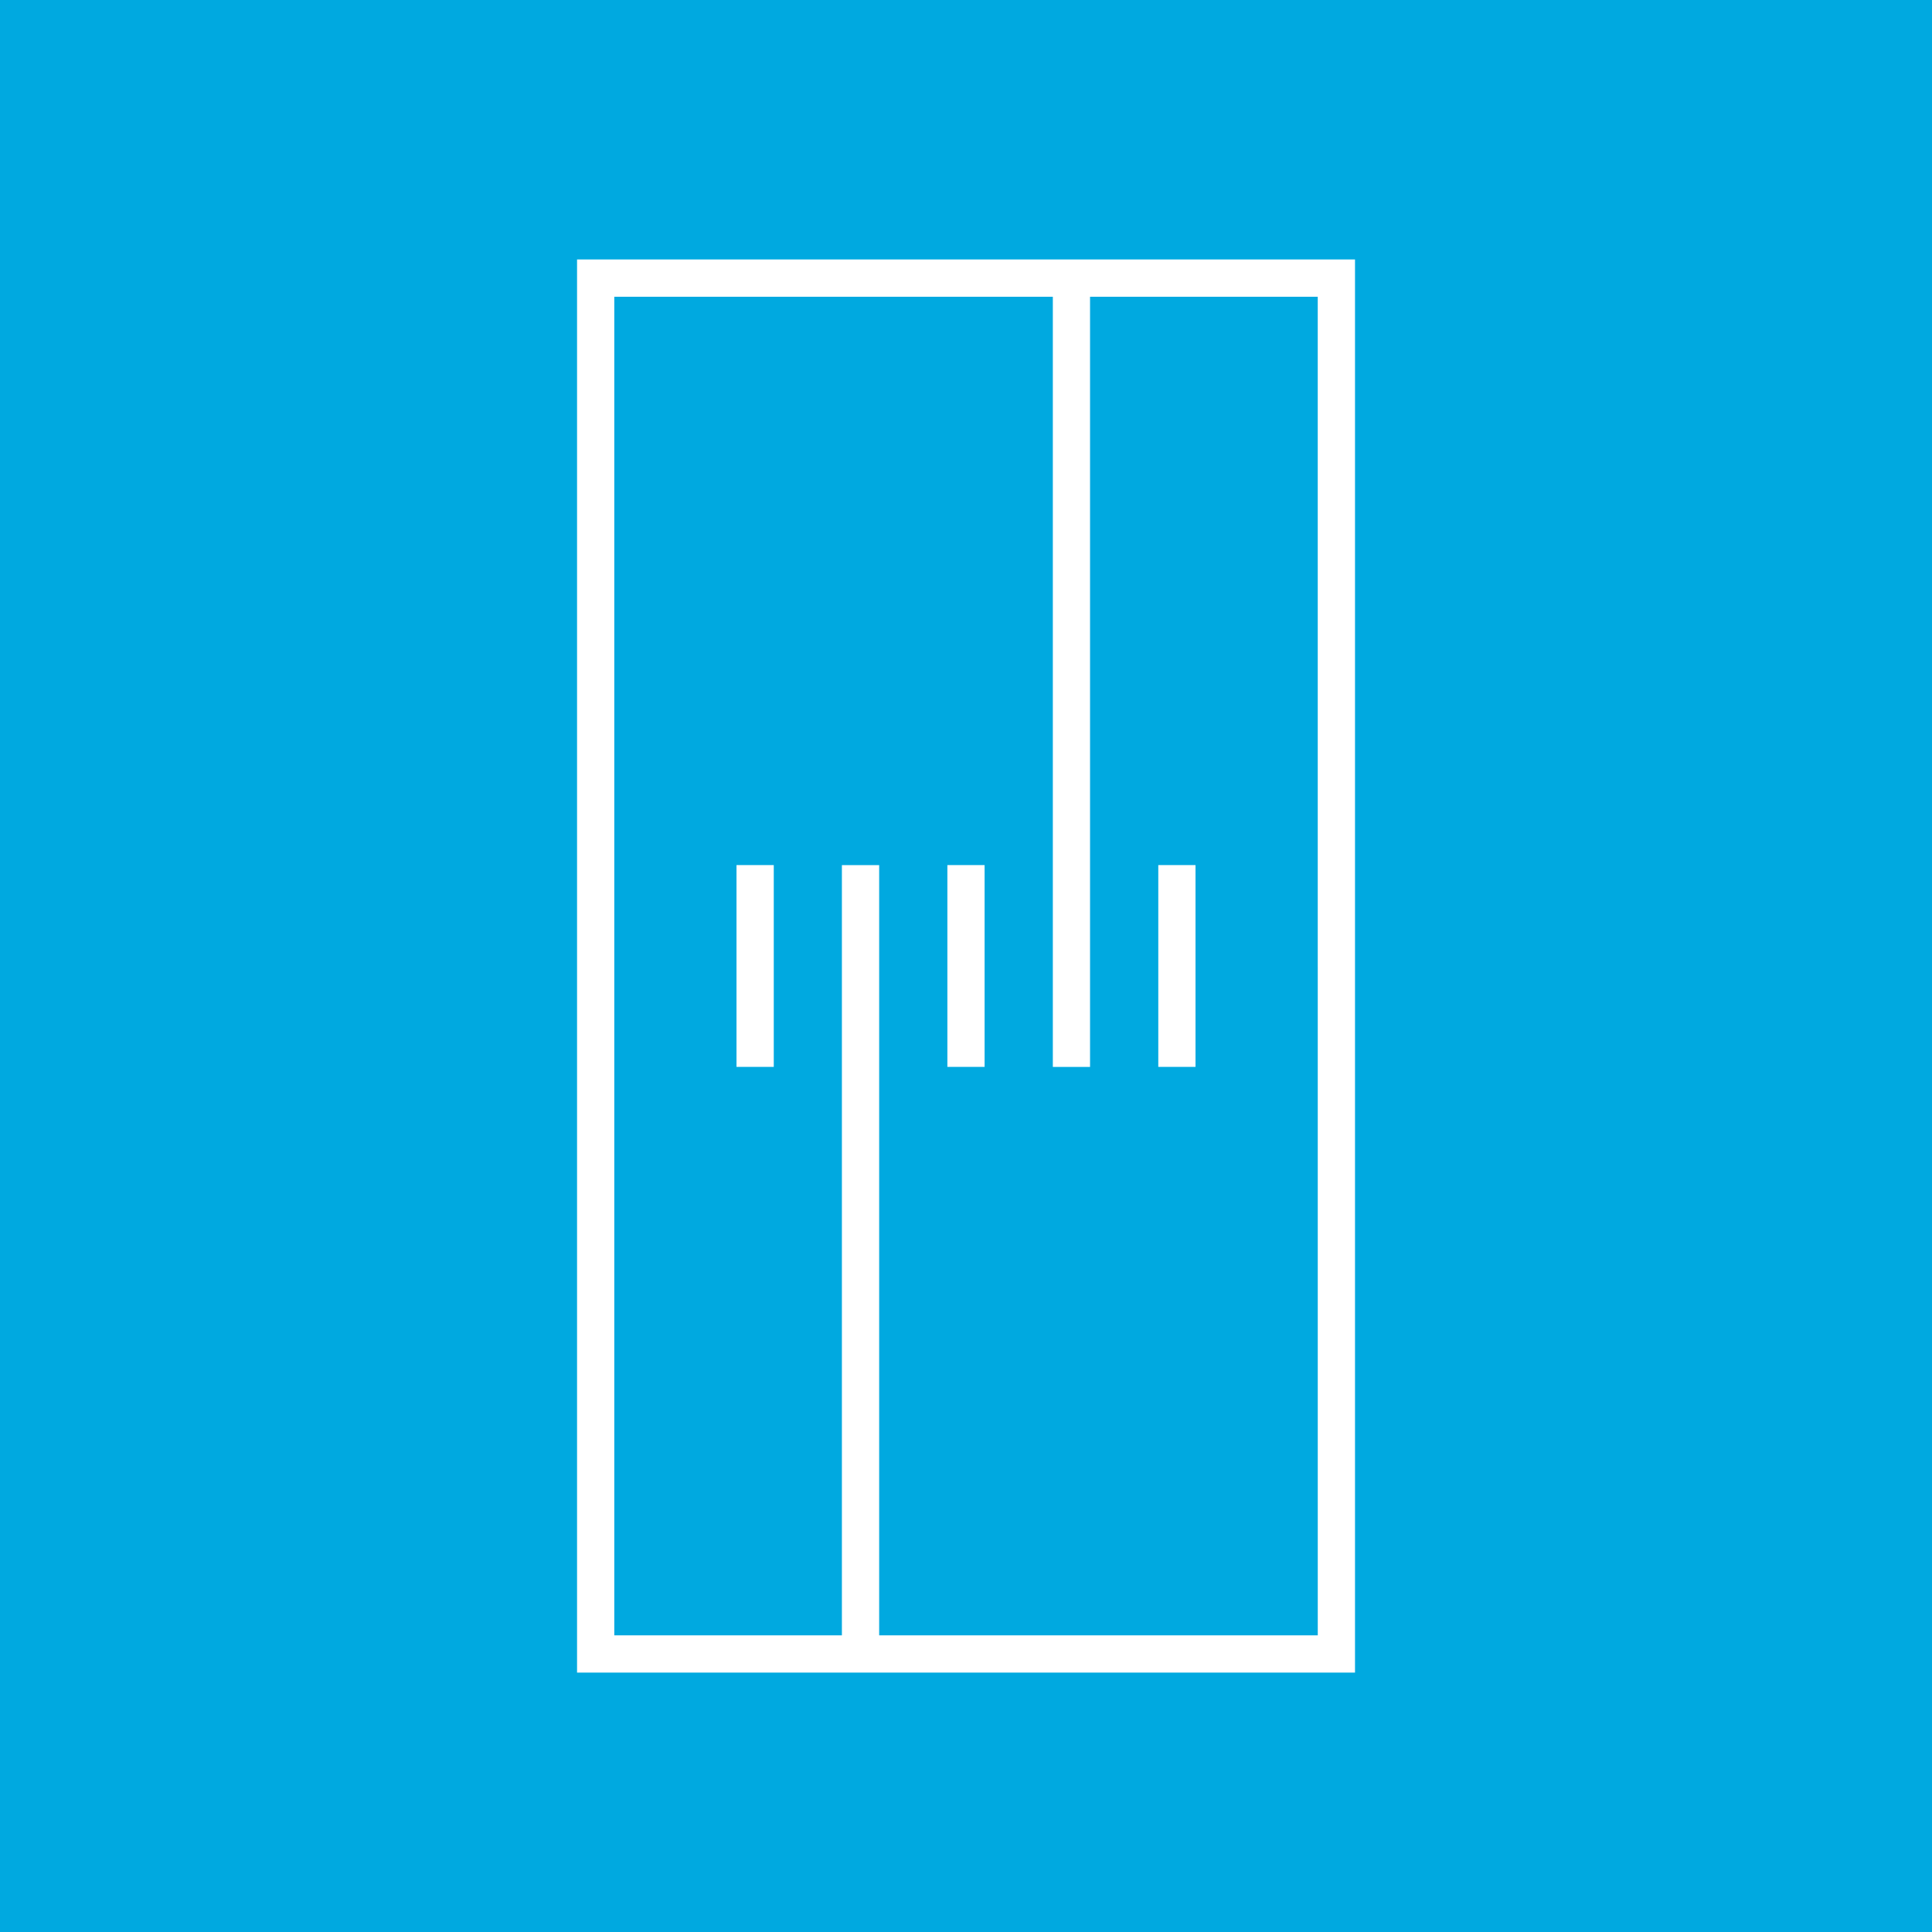 <?xml version="1.0" encoding="UTF-8"?>
<svg xmlns="http://www.w3.org/2000/svg" width="69.985" height="69.985" viewBox="0 0 69.985 69.985">
  <g id="Grupo_3396" data-name="Grupo 3396" transform="translate(0 0)">
    <rect id="Rectángulo_4120" data-name="Rectángulo 4120" width="69.985" height="69.985" transform="translate(0 0)" fill="#00a9e0"></rect>
    <path id="Trazado_4565" data-name="Trazado 4565" d="M12.7,56.9H40.881V5.71H12.7Zm26.832-1.35H23.644V27.65h-1.35v27.9H14.049V7.06H29.935v27.9h1.348V7.06h8.248Z" transform="translate(8.203 3.689)" fill="#fff"></path>
    <rect id="Rectángulo_4121" data-name="Rectángulo 4121" width="1.35" height="7.31" transform="translate(26.679 31.337)" fill="#fff"></rect>
    <rect id="Rectángulo_4122" data-name="Rectángulo 4122" width="1.348" height="7.31" transform="translate(34.318 31.337)" fill="#fff"></rect>
    <rect id="Rectángulo_4123" data-name="Rectángulo 4123" width="1.348" height="7.31" transform="translate(41.958 31.337)" fill="#fff"></rect>
  </g>
</svg>
